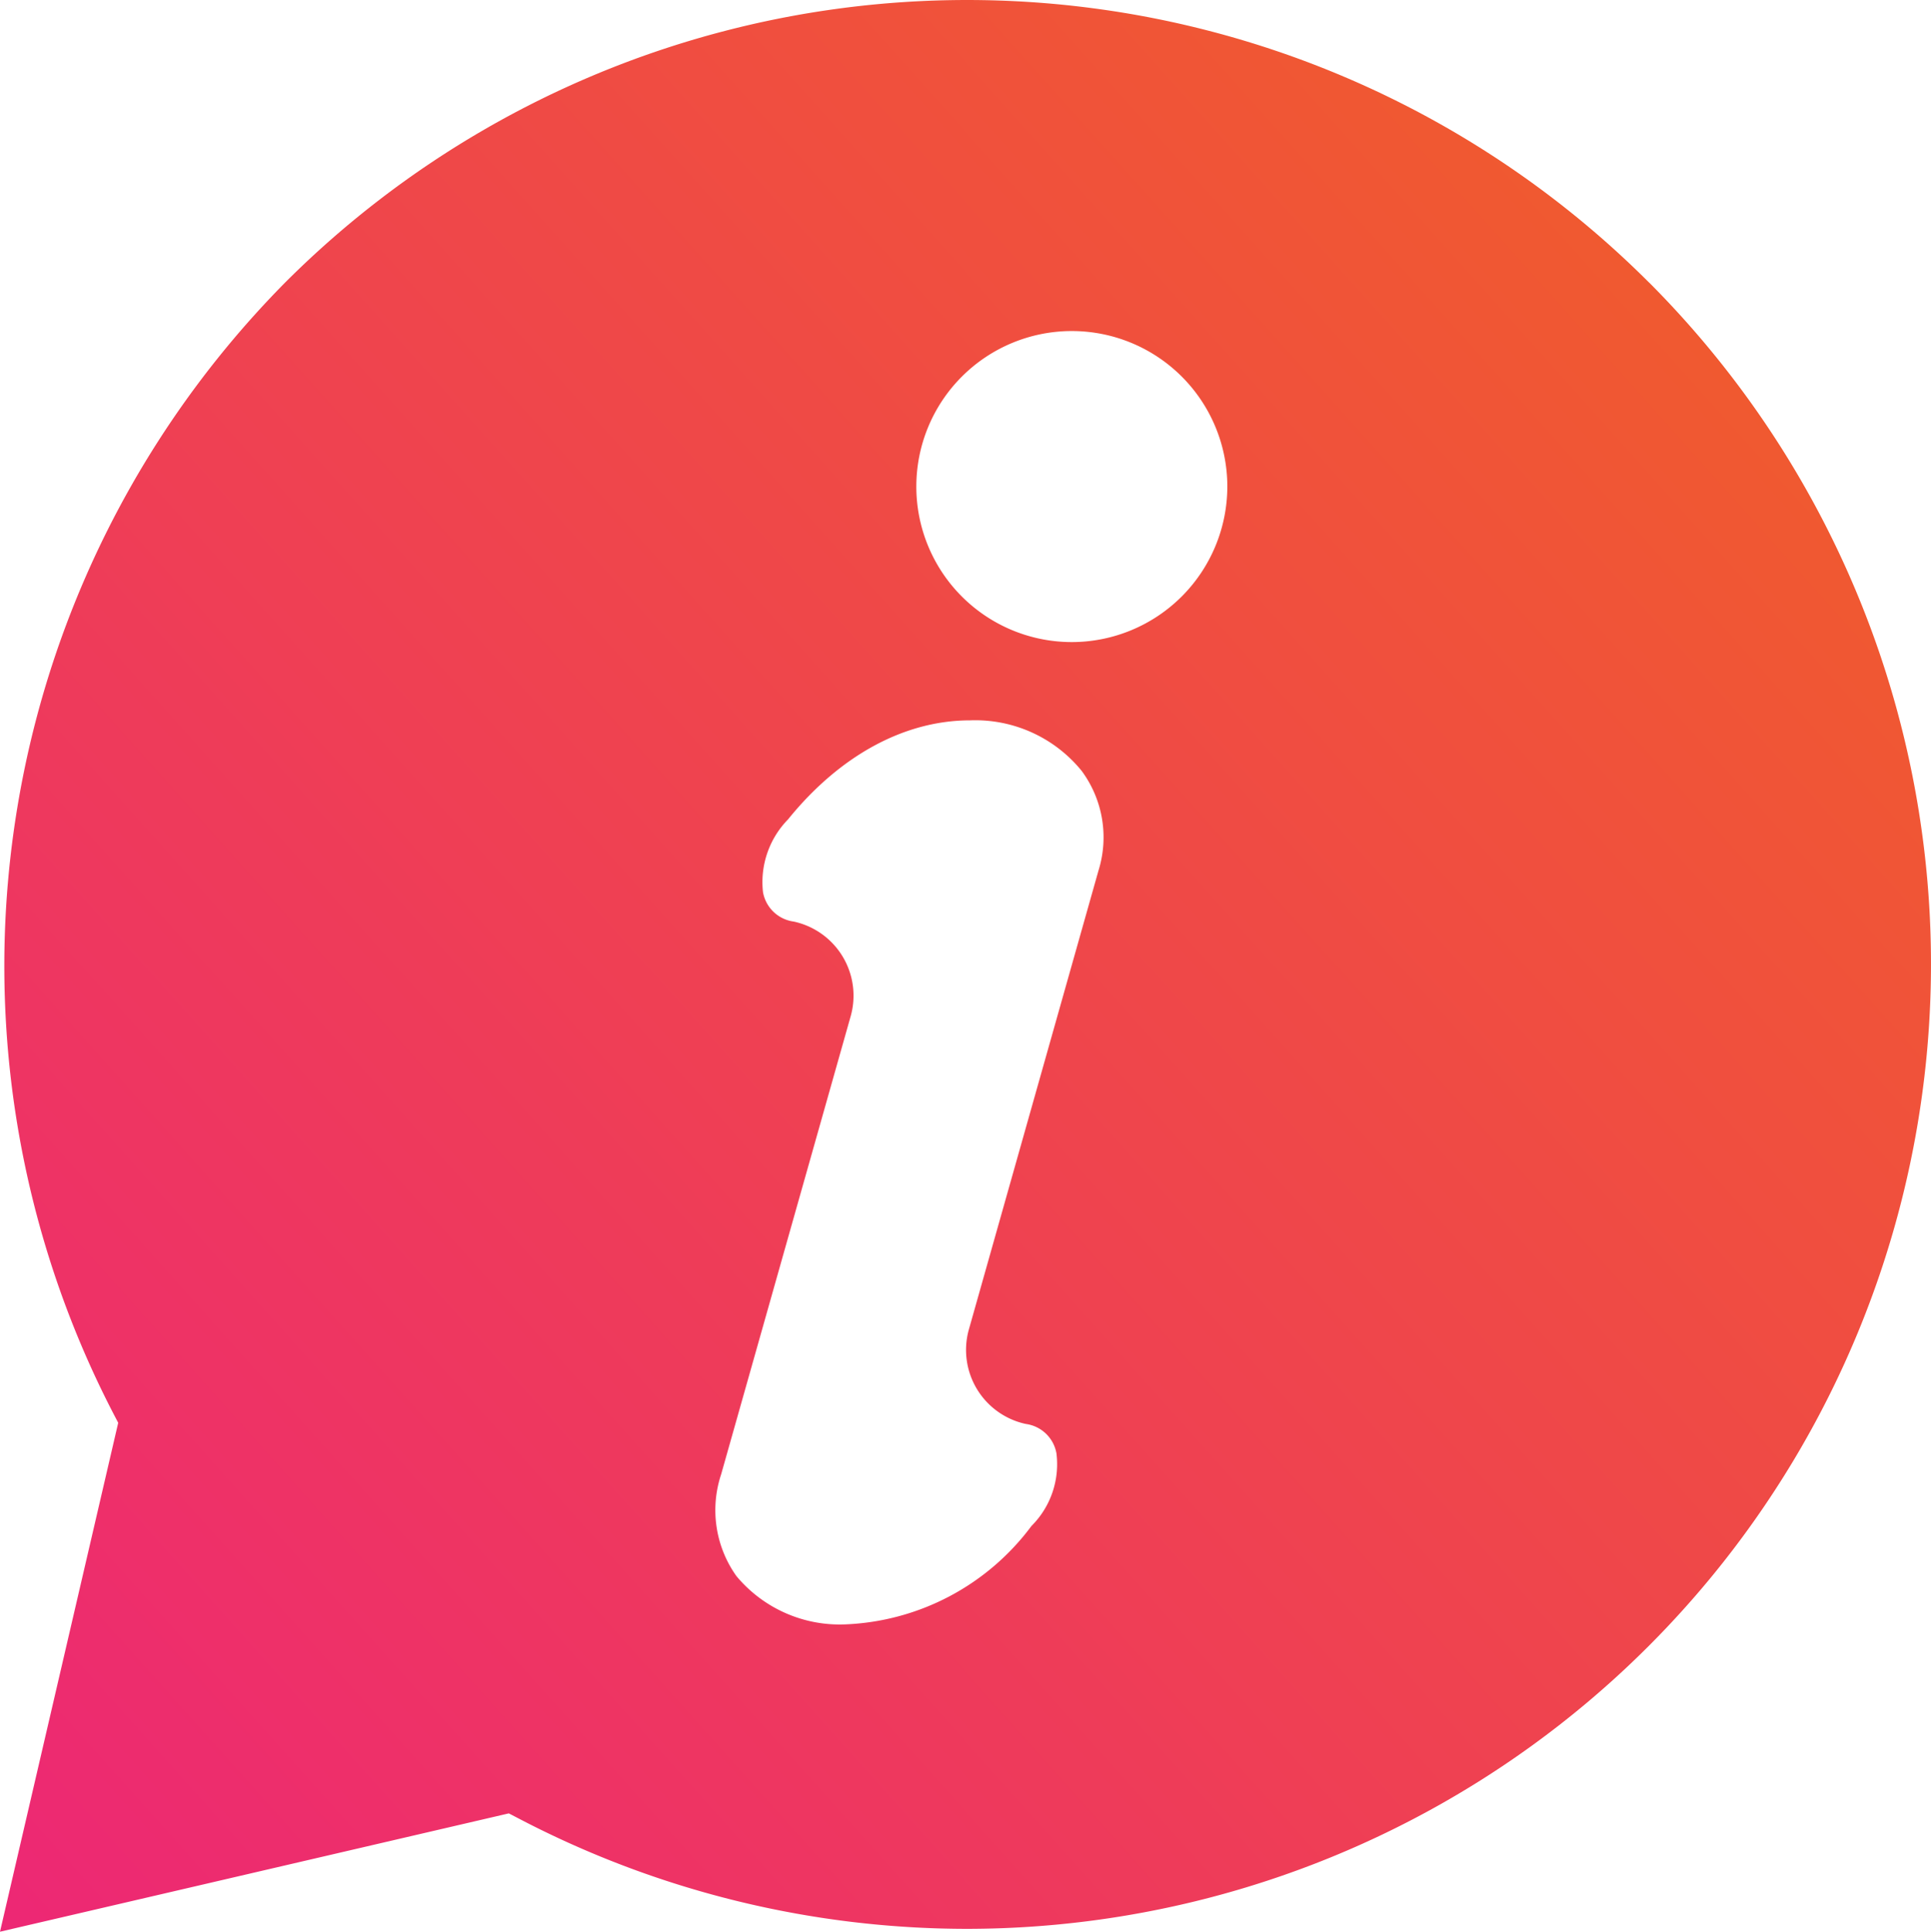 <?xml version="1.0" encoding="UTF-8"?>
<svg xmlns="http://www.w3.org/2000/svg" xmlns:xlink="http://www.w3.org/1999/xlink" width="82.232" height="82.253" viewBox="0 0 82.232 82.253">
  <defs>
    <linearGradient id="linear-gradient" x1="1" x2="-0.322" y2="1.186" gradientUnits="objectBoundingBox">
      <stop offset="0" stop-color="#f16224"></stop>
      <stop offset="1" stop-color="#ec188a"></stop>
    </linearGradient>
  </defs>
  <path id="Path_1303" data-name="Path 1303" d="M78.642,297.257a41.069,41.069,0,0,0-58.08,0,41.4,41.4,0,0,0-7.31,48.17l.2.384L8.418,367.481l21.668-5.039.385.2a41.225,41.225,0,0,0,19.134,4.717,41.081,41.081,0,0,0,29.037-70.105M55.193,322.313l-5.512,19.512A3.224,3.224,0,0,0,52.1,345.86a1.532,1.532,0,0,1,1.307,1.252,3.711,3.711,0,0,1-1.065,3.094,10.4,10.4,0,0,1-7.894,4.187,5.723,5.723,0,0,1-4.669-2.055,4.835,4.835,0,0,1-.652-4.328L44.644,328.5a3.227,3.227,0,0,0-2.424-4.031,1.535,1.535,0,0,1-1.309-1.25,3.817,3.817,0,0,1,1.065-3.1c2.2-2.72,4.957-4.218,7.75-4.218a5.836,5.836,0,0,1,4.754,2.15,4.759,4.759,0,0,1,.712,4.264m-1.132-9.747a6.622,6.622,0,1,1,6.624-6.622,6.63,6.63,0,0,1-6.624,6.622" transform="translate(-8.418 -285.228)" fill="url(#linear-gradient)"></path>
</svg>
